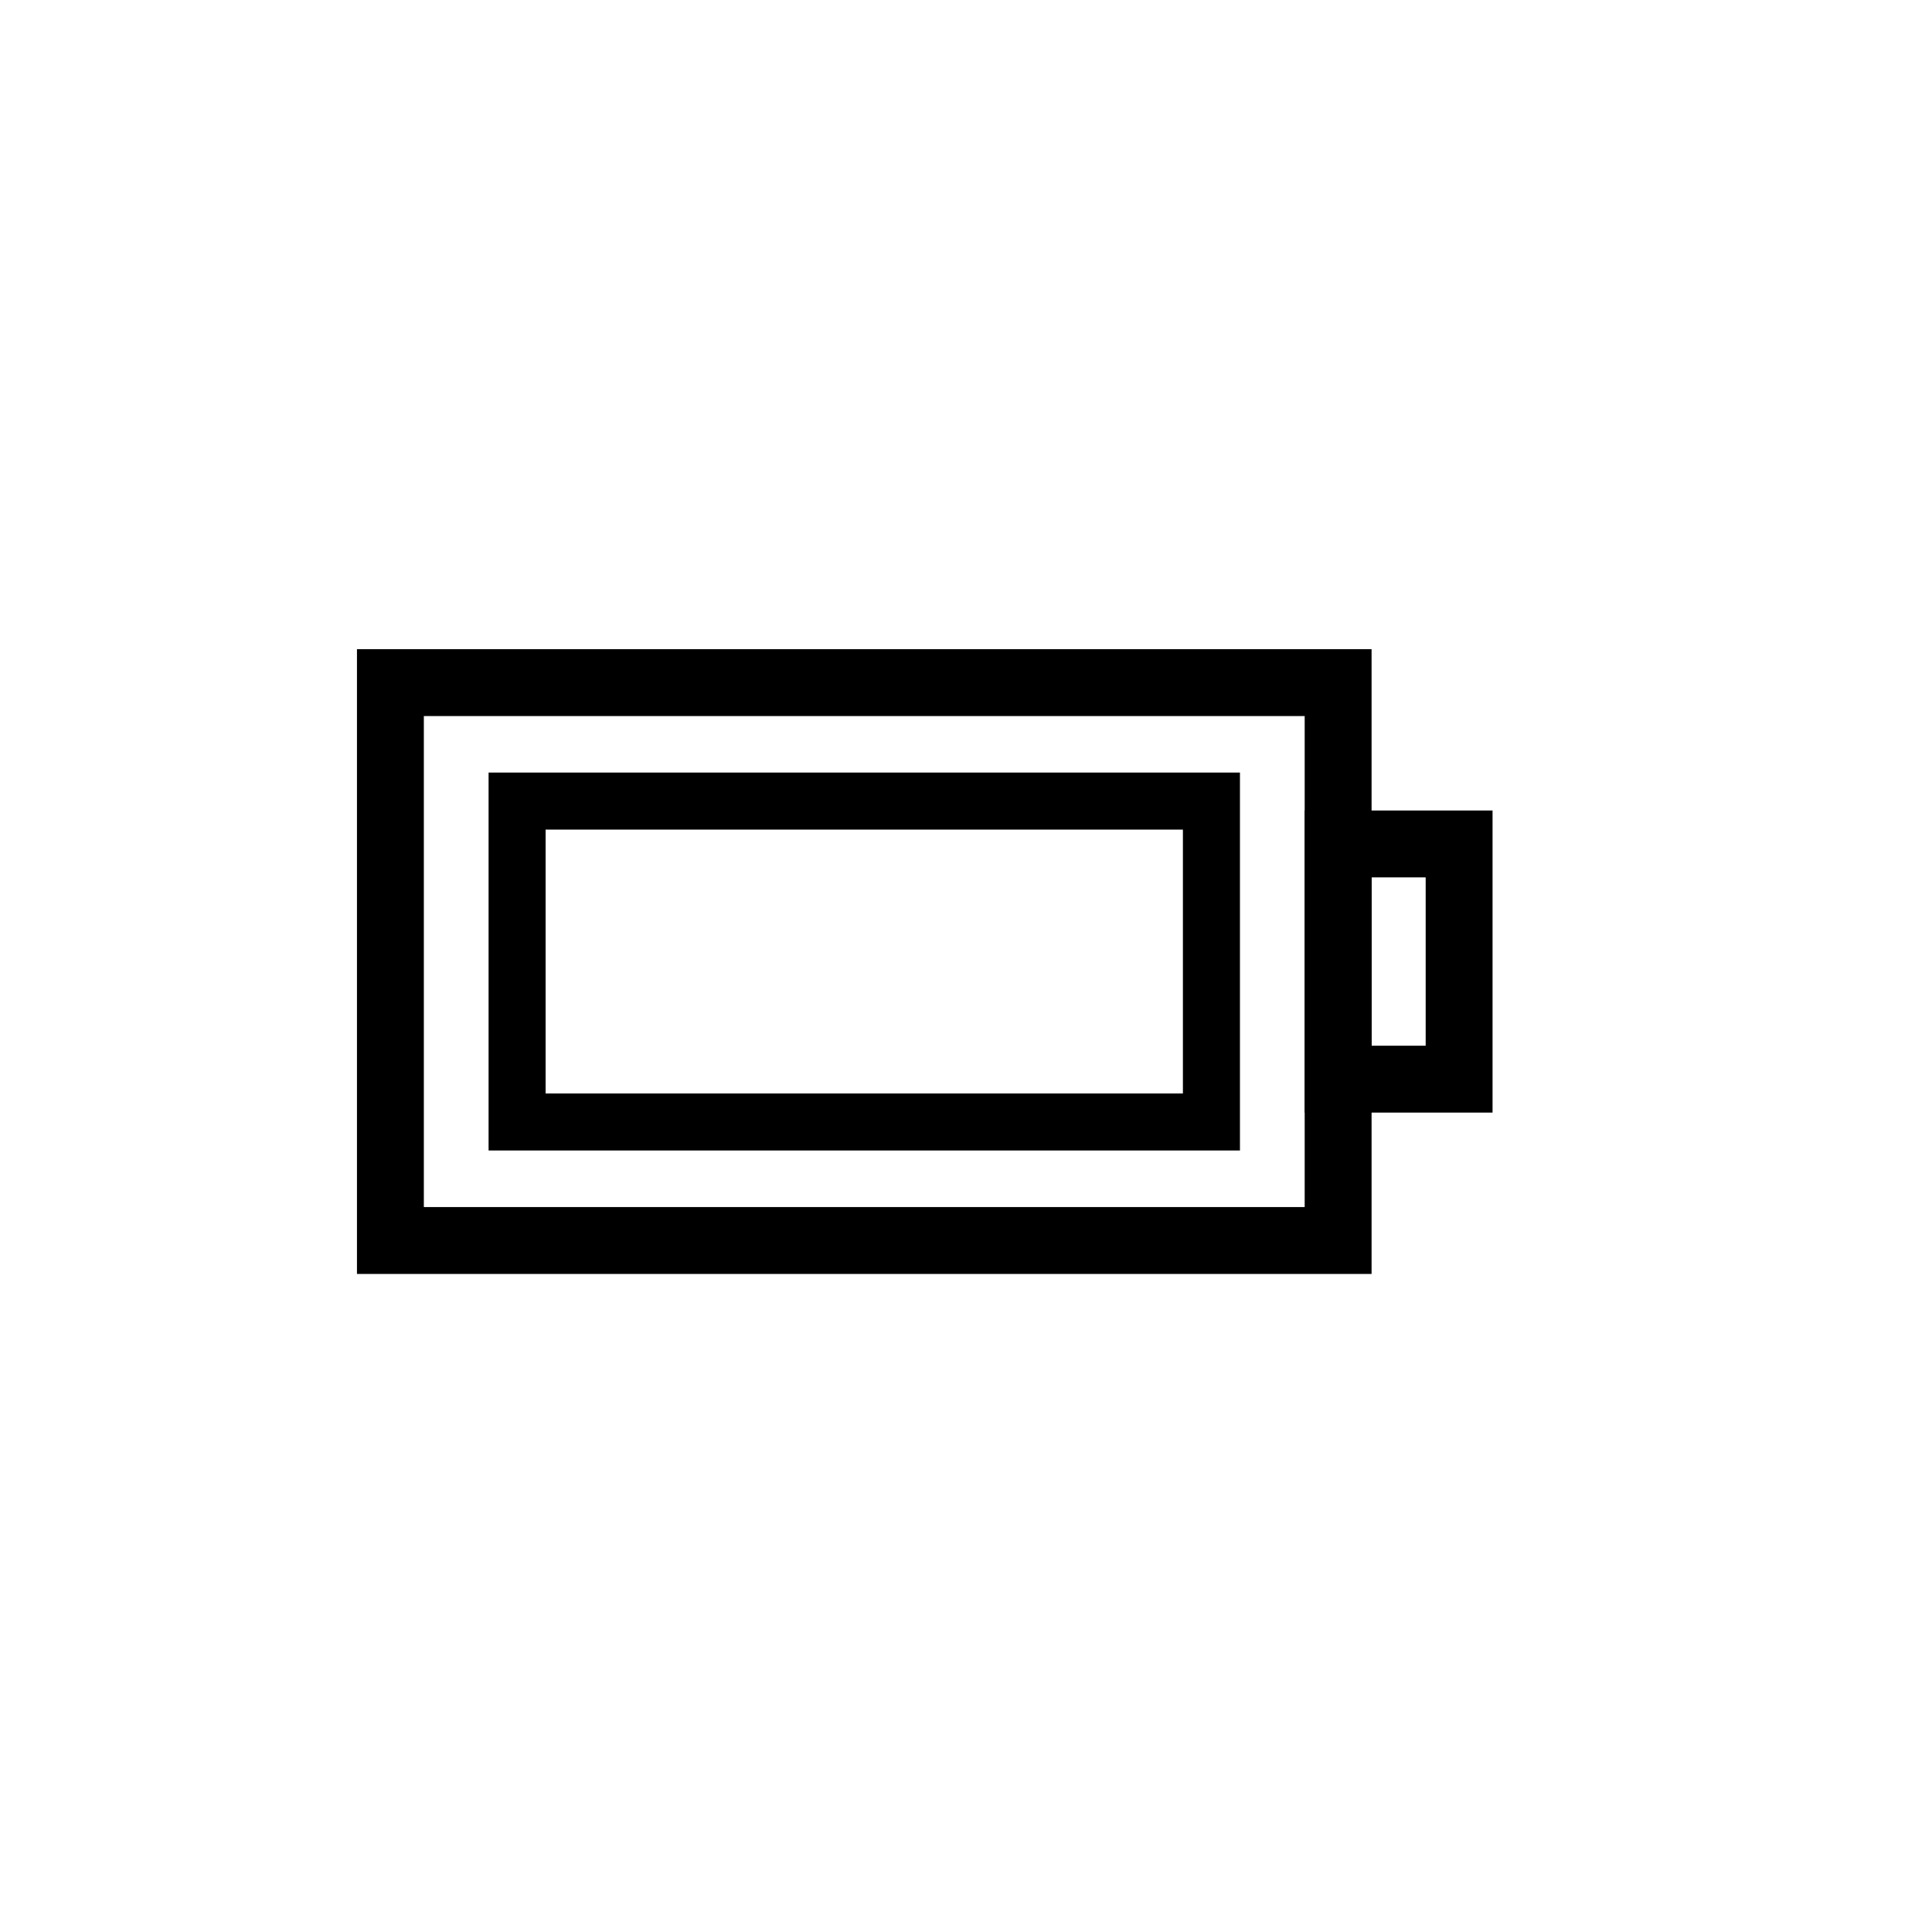 <?xml version="1.0" encoding="UTF-8"?>
<!-- Uploaded to: SVG Find, www.svgrepo.com, Generator: SVG Find Mixer Tools -->
<svg fill="#000000" width="800px" height="800px" version="1.1" viewBox="144 144 512 512" xmlns="http://www.w3.org/2000/svg">
 <g>
  <path d="m238.6 316.04v165.57h268.88v-165.57zm17.723 17.723h233.43v130.12h-233.43z"/>
  <path d="m489.76 358.79v80.059h49.781v-80.059zm17.723 17.723h14.336v44.613h-14.336z"/>
  <path d="m273.48 348.74v100.15h199.12v-100.15zm15.113 15.113h168.89v69.922h-168.89z"/>
 </g>
</svg>